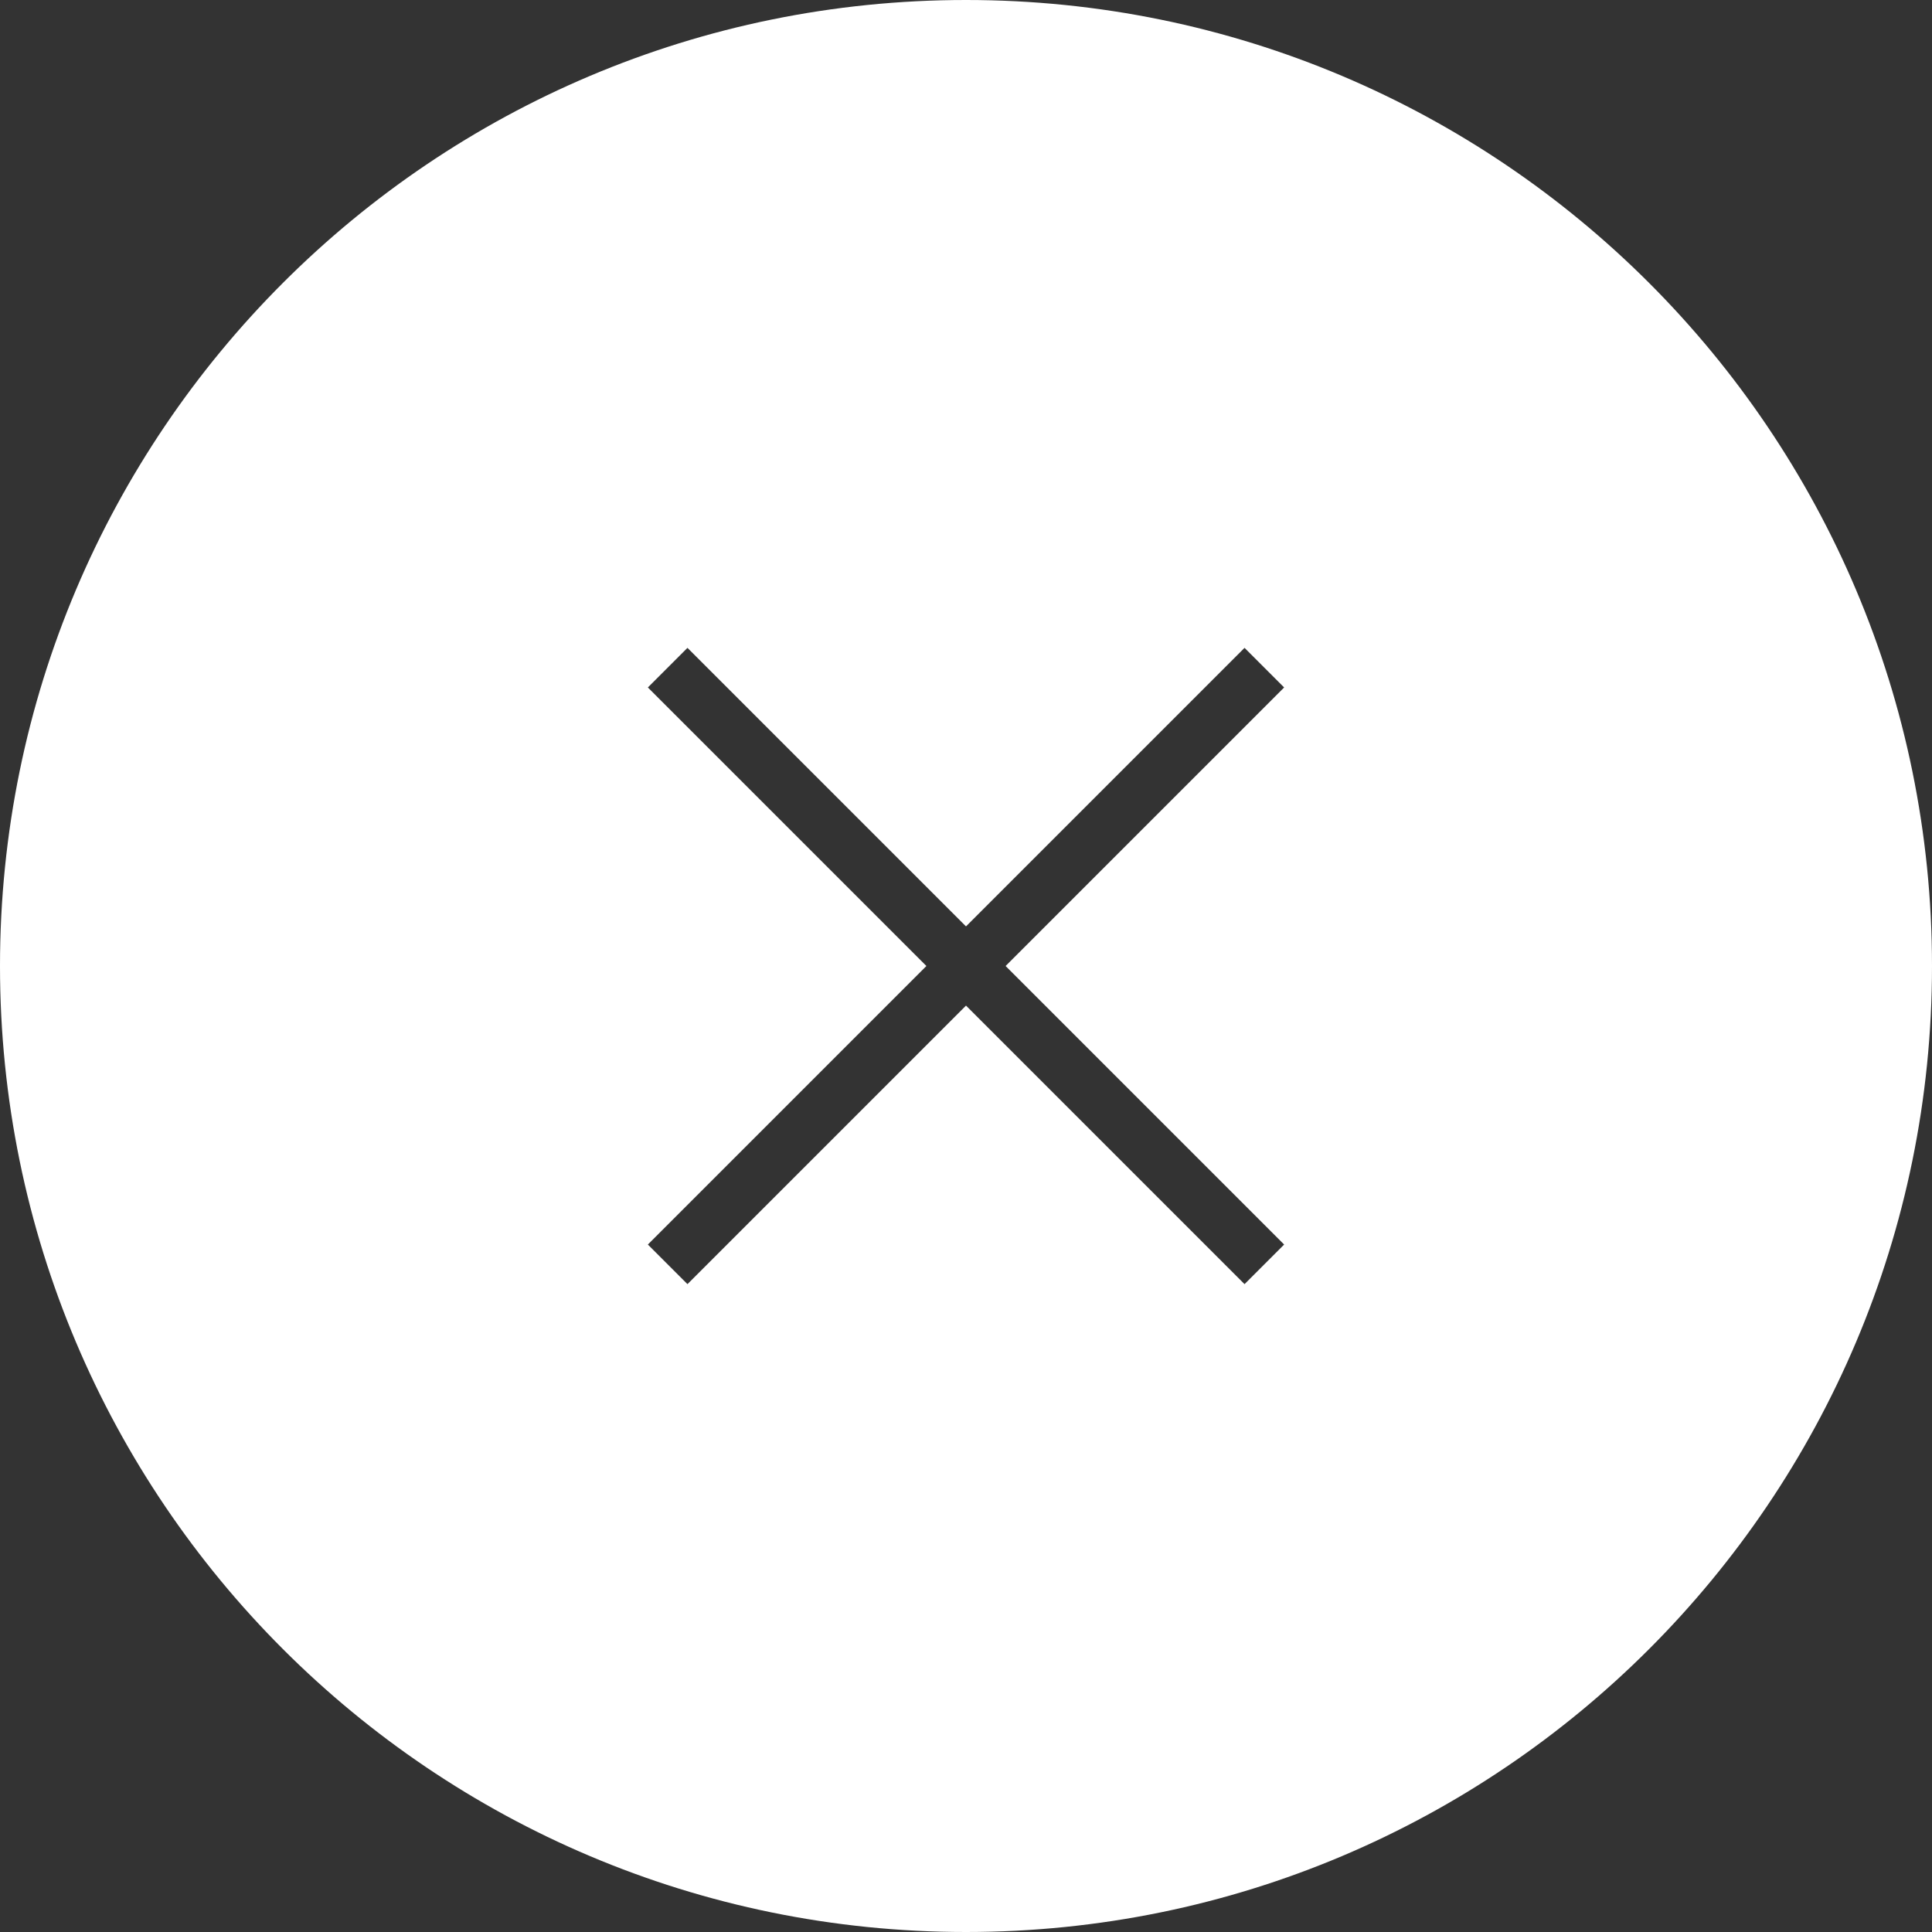 <svg data-name="レイヤー 2" xmlns="http://www.w3.org/2000/svg" viewBox="0 0 60 60"><rect x="0" y="0" width="60" height="60" fill="#333333" stroke="none"/><path d="M30 0C13.43 0 0 13.43 0 30s13.43 30 30 30 30-13.43 30-30S46.57 0 30 0Zm9.88 38.65-1.23 1.23L30 31.23l-8.65 8.65-1.23-1.23L28.77 30l-8.65-8.65 1.23-1.23L30 28.77l8.65-8.65 1.23 1.23L31.23 30l8.65 8.65Z" style="fill:#fff"/></svg>